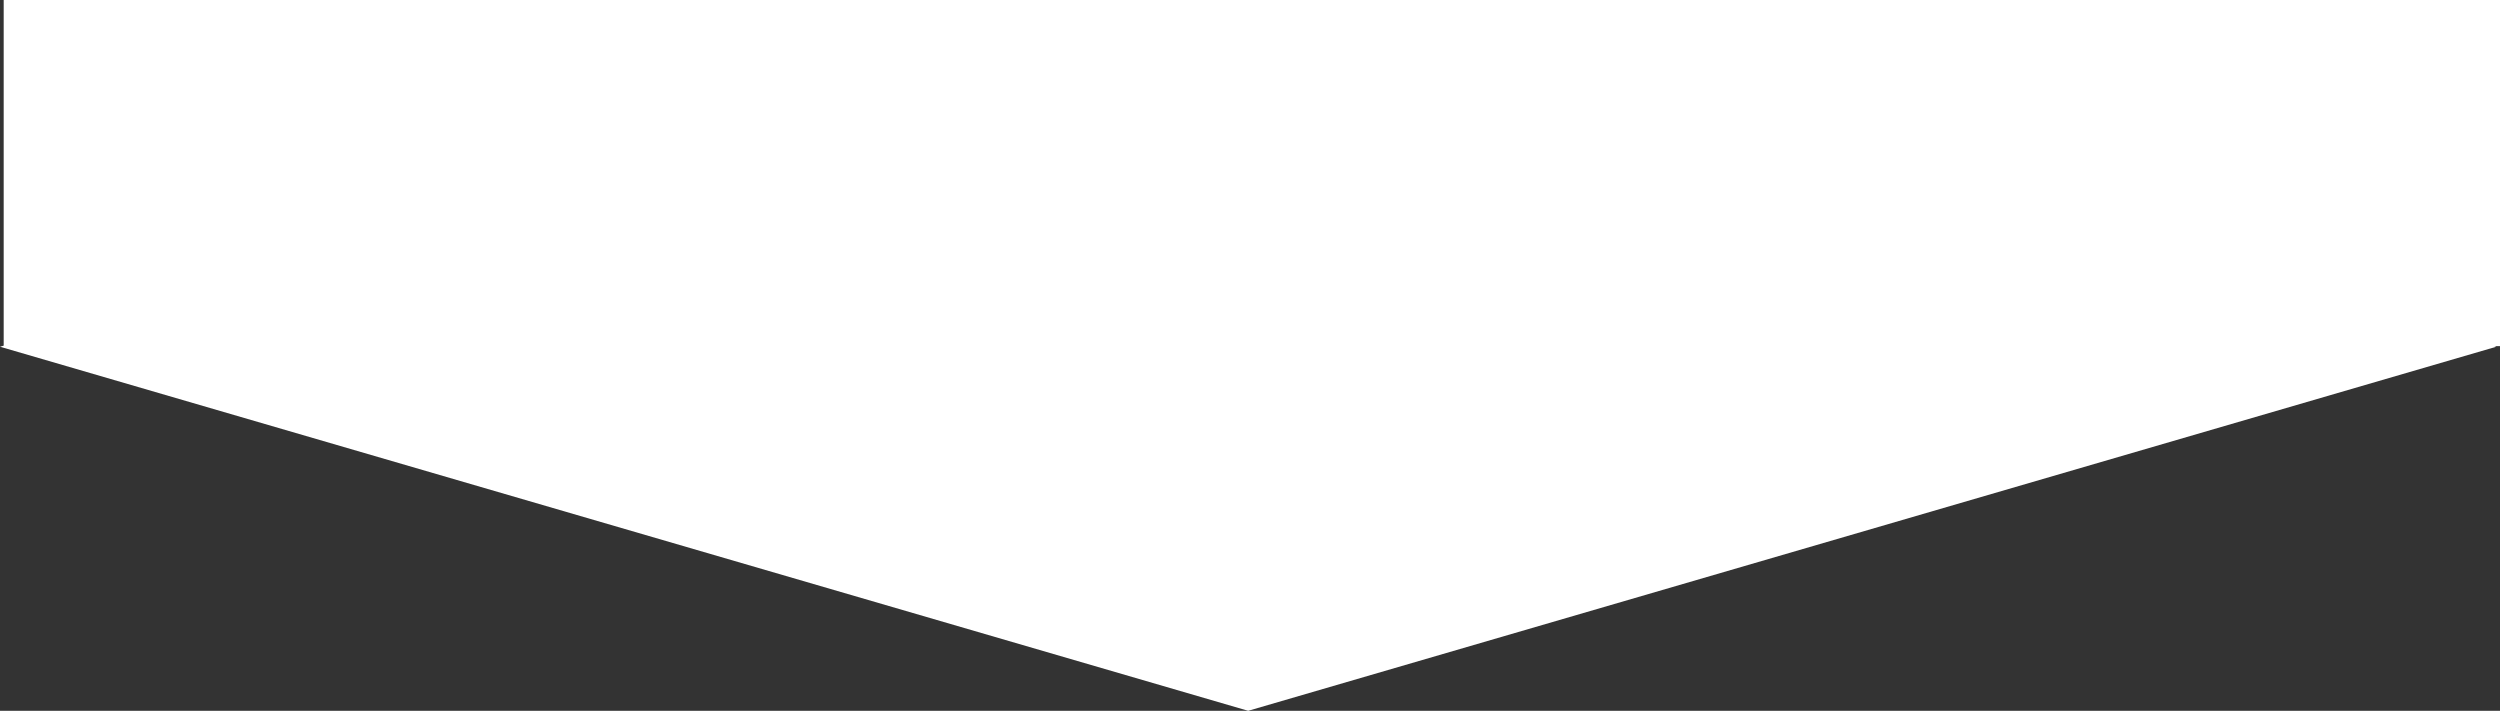 <?xml version="1.0" encoding="utf-8"?>
<!-- Generator: Adobe Illustrator 18.1.1, SVG Export Plug-In . SVG Version: 6.00 Build 0)  -->
<svg version="1.2" baseProfile="tiny" id="Layer_1" xmlns="http://www.w3.org/2000/svg" xmlns:xlink="http://www.w3.org/1999/xlink"
	 x="0px" y="0px" viewBox="0 0 300.443 85.422" xml:space="preserve">
<rect x="0" y="0" width="300.443" height="85.422" fill="#333333" stroke="none"/>
<polygon fill="#FFFFFF" points="300.443,0 0.443,0 0.443,41.54 0,41.669 150,85.422 300,41.669 
	299.766,41.601 300.443,41.601 "/>
</svg>
